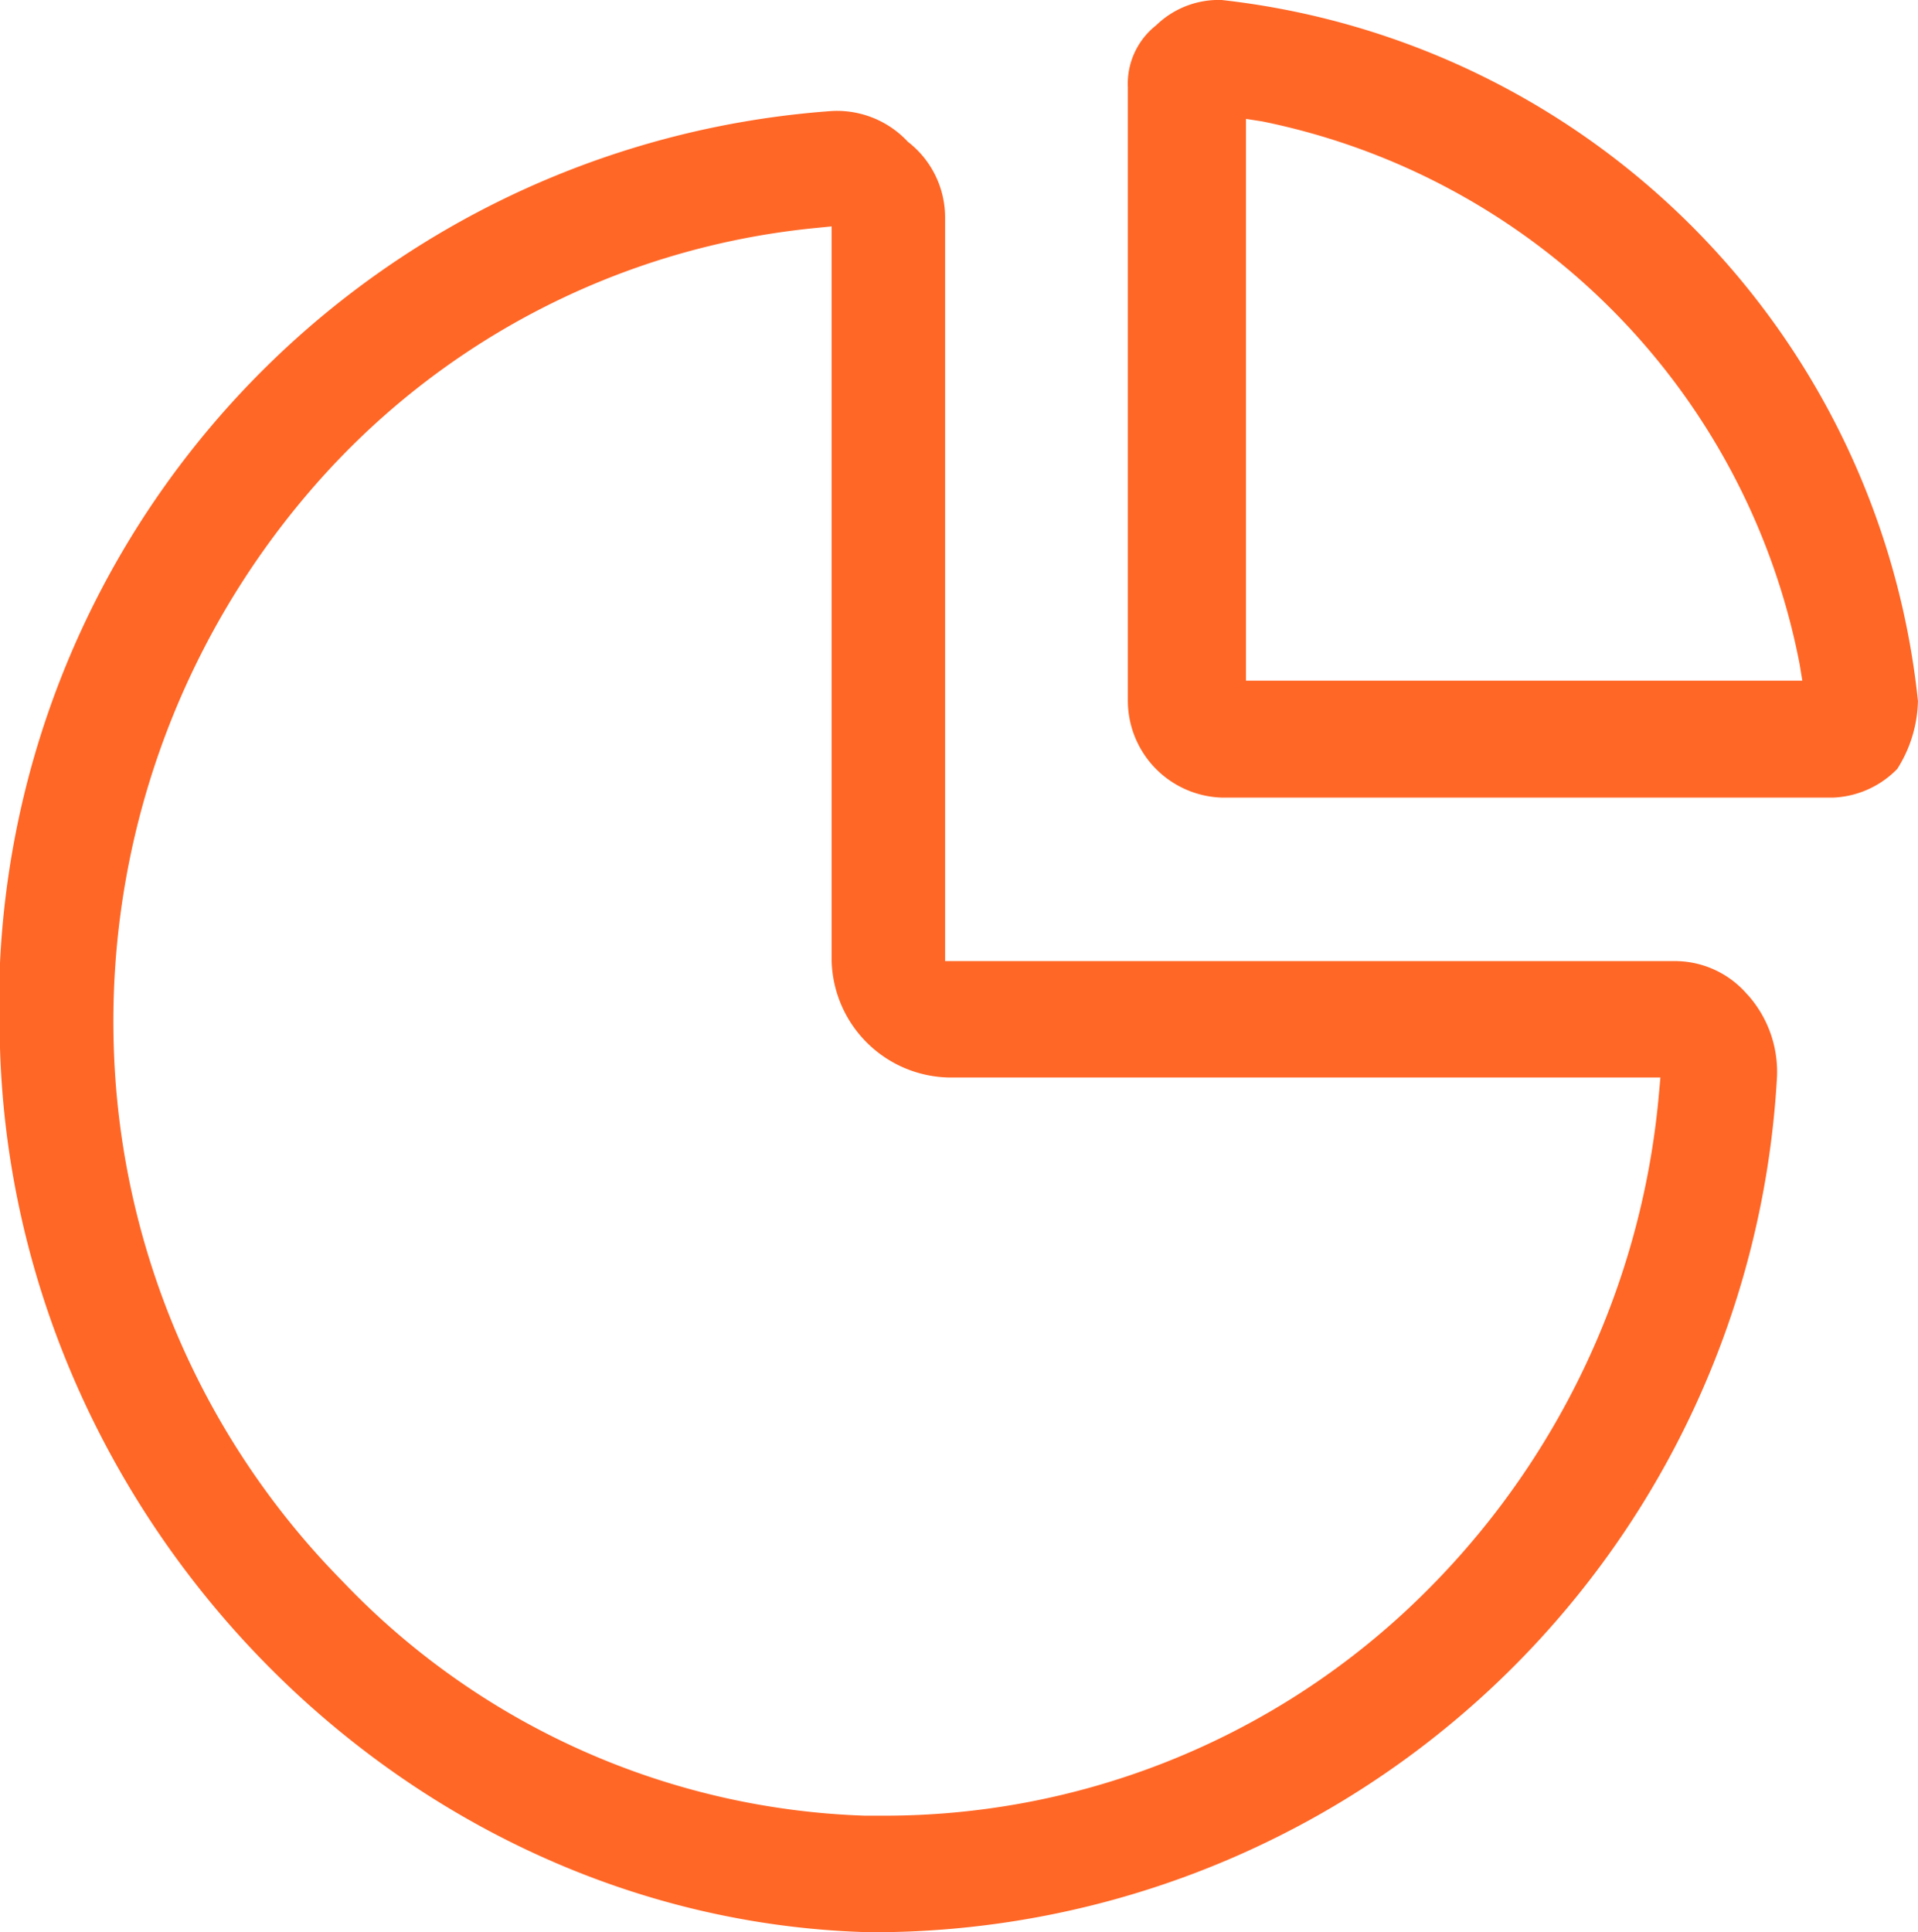 <svg xmlns="http://www.w3.org/2000/svg" width="38.719" height="39" viewBox="0 0 38.719 39">
  <defs>
    <style>
      .cls-1 {
        fill: #ff6726;
        fill-rule: evenodd;
      }
    </style>
  </defs>
  <path id="形状_106" data-name="形状 106" class="cls-1" d="M680.281,4241.15c0.28,9.55,8.114,17.56,17.467,17.85h0.47a18.278,18.278,0,0,0,17.936-17.27,2.332,2.332,0,0,0-.583-1.64l-0.02-.02a1.926,1.926,0,0,0-1.491-.67h-14.7v-15.01a1.928,1.928,0,0,0-.754-1.53l-0.018-.02a1.956,1.956,0,0,0-1.5-.6A18.1,18.1,0,0,0,680.281,4241.15Zm16.488-16.55,0.3-.03v14.73a2.418,2.418,0,0,0,2.378,2.45H713.8l-0.028.31a16.193,16.193,0,0,1-5.191,10.53,15.463,15.463,0,0,1-10.463,4.06h-0.377a15.256,15.256,0,0,1-10.554-4.74,16.063,16.063,0,0,1-4.611-10.84,16.422,16.422,0,0,1,3.947-11.14A15.421,15.421,0,0,1,696.769,4224.6Zm6.28,9.54a1.96,1.96,0,0,0,1.9,1.96h12.333a1.914,1.914,0,0,0,1.3-.58,2.656,2.656,0,0,0,.417-1.37A15.9,15.9,0,0,0,704.943,4220a1.809,1.809,0,0,0-1.311.5l-0.023.02a1.5,1.5,0,0,0-.56,1.24v12.38Zm2.385-11.74,0.324,0.05a13.858,13.858,0,0,1,10.853,10.96l0.054,0.33H705.434V4222.4Z" transform="translate(-680.281 -4220)"/>
</svg>
